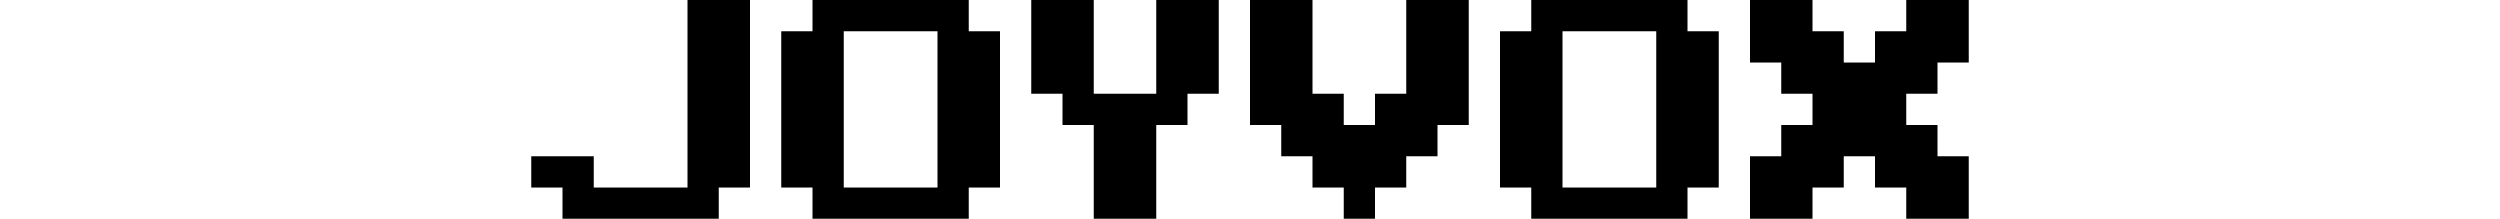<svg id="Layer_1" data-name="Layer 1" xmlns="http://www.w3.org/2000/svg" width="640" height="56" viewBox="0 0 640 56"><title>joyvox-logo</title><polygon points="176 0 192 0 192 48 184 48 184 56 144 56 144 48 136 48 136 40 152 40 152 48 176 48 176 0"/><path d="M248,8V0H208V8h-8V48h8v8h40V48h8V8Zm-8,40H216V8h24Z"/><polygon points="296 0 312 0 312 24 304 24 304 32 296 32 296 56 280 56 280 32 272 32 272 24 264 24 264 0 280 0 280 24 296 24 296 0"/><polygon points="360 0 376 0 376 32 368 32 368 40 360 40 360 48 352 48 352 56 344 56 344 48 336 48 336 40 328 40 328 32 320 32 320 0 336 0 336 24 344 24 344 32 352 32 352 24 360 24 360 0"/><path d="M432,8V0H392V8h-8V48h8v8h40V48h8V8Zm-8,40H400V8h24Z"/><polygon points="488 0 504 0 504 16 496 16 496 24 488 24 488 32 496 32 496 40 504 40 504 56 488 56 488 48 480 48 480 40 472 40 472 48 464 48 464 56 448 56 448 40 456 40 456 32 464 32 464 24 456 24 456 16 448 16 448 0 464 0 464 8 472 8 472 16 480 16 480 8 488 8 488 0"/></svg>